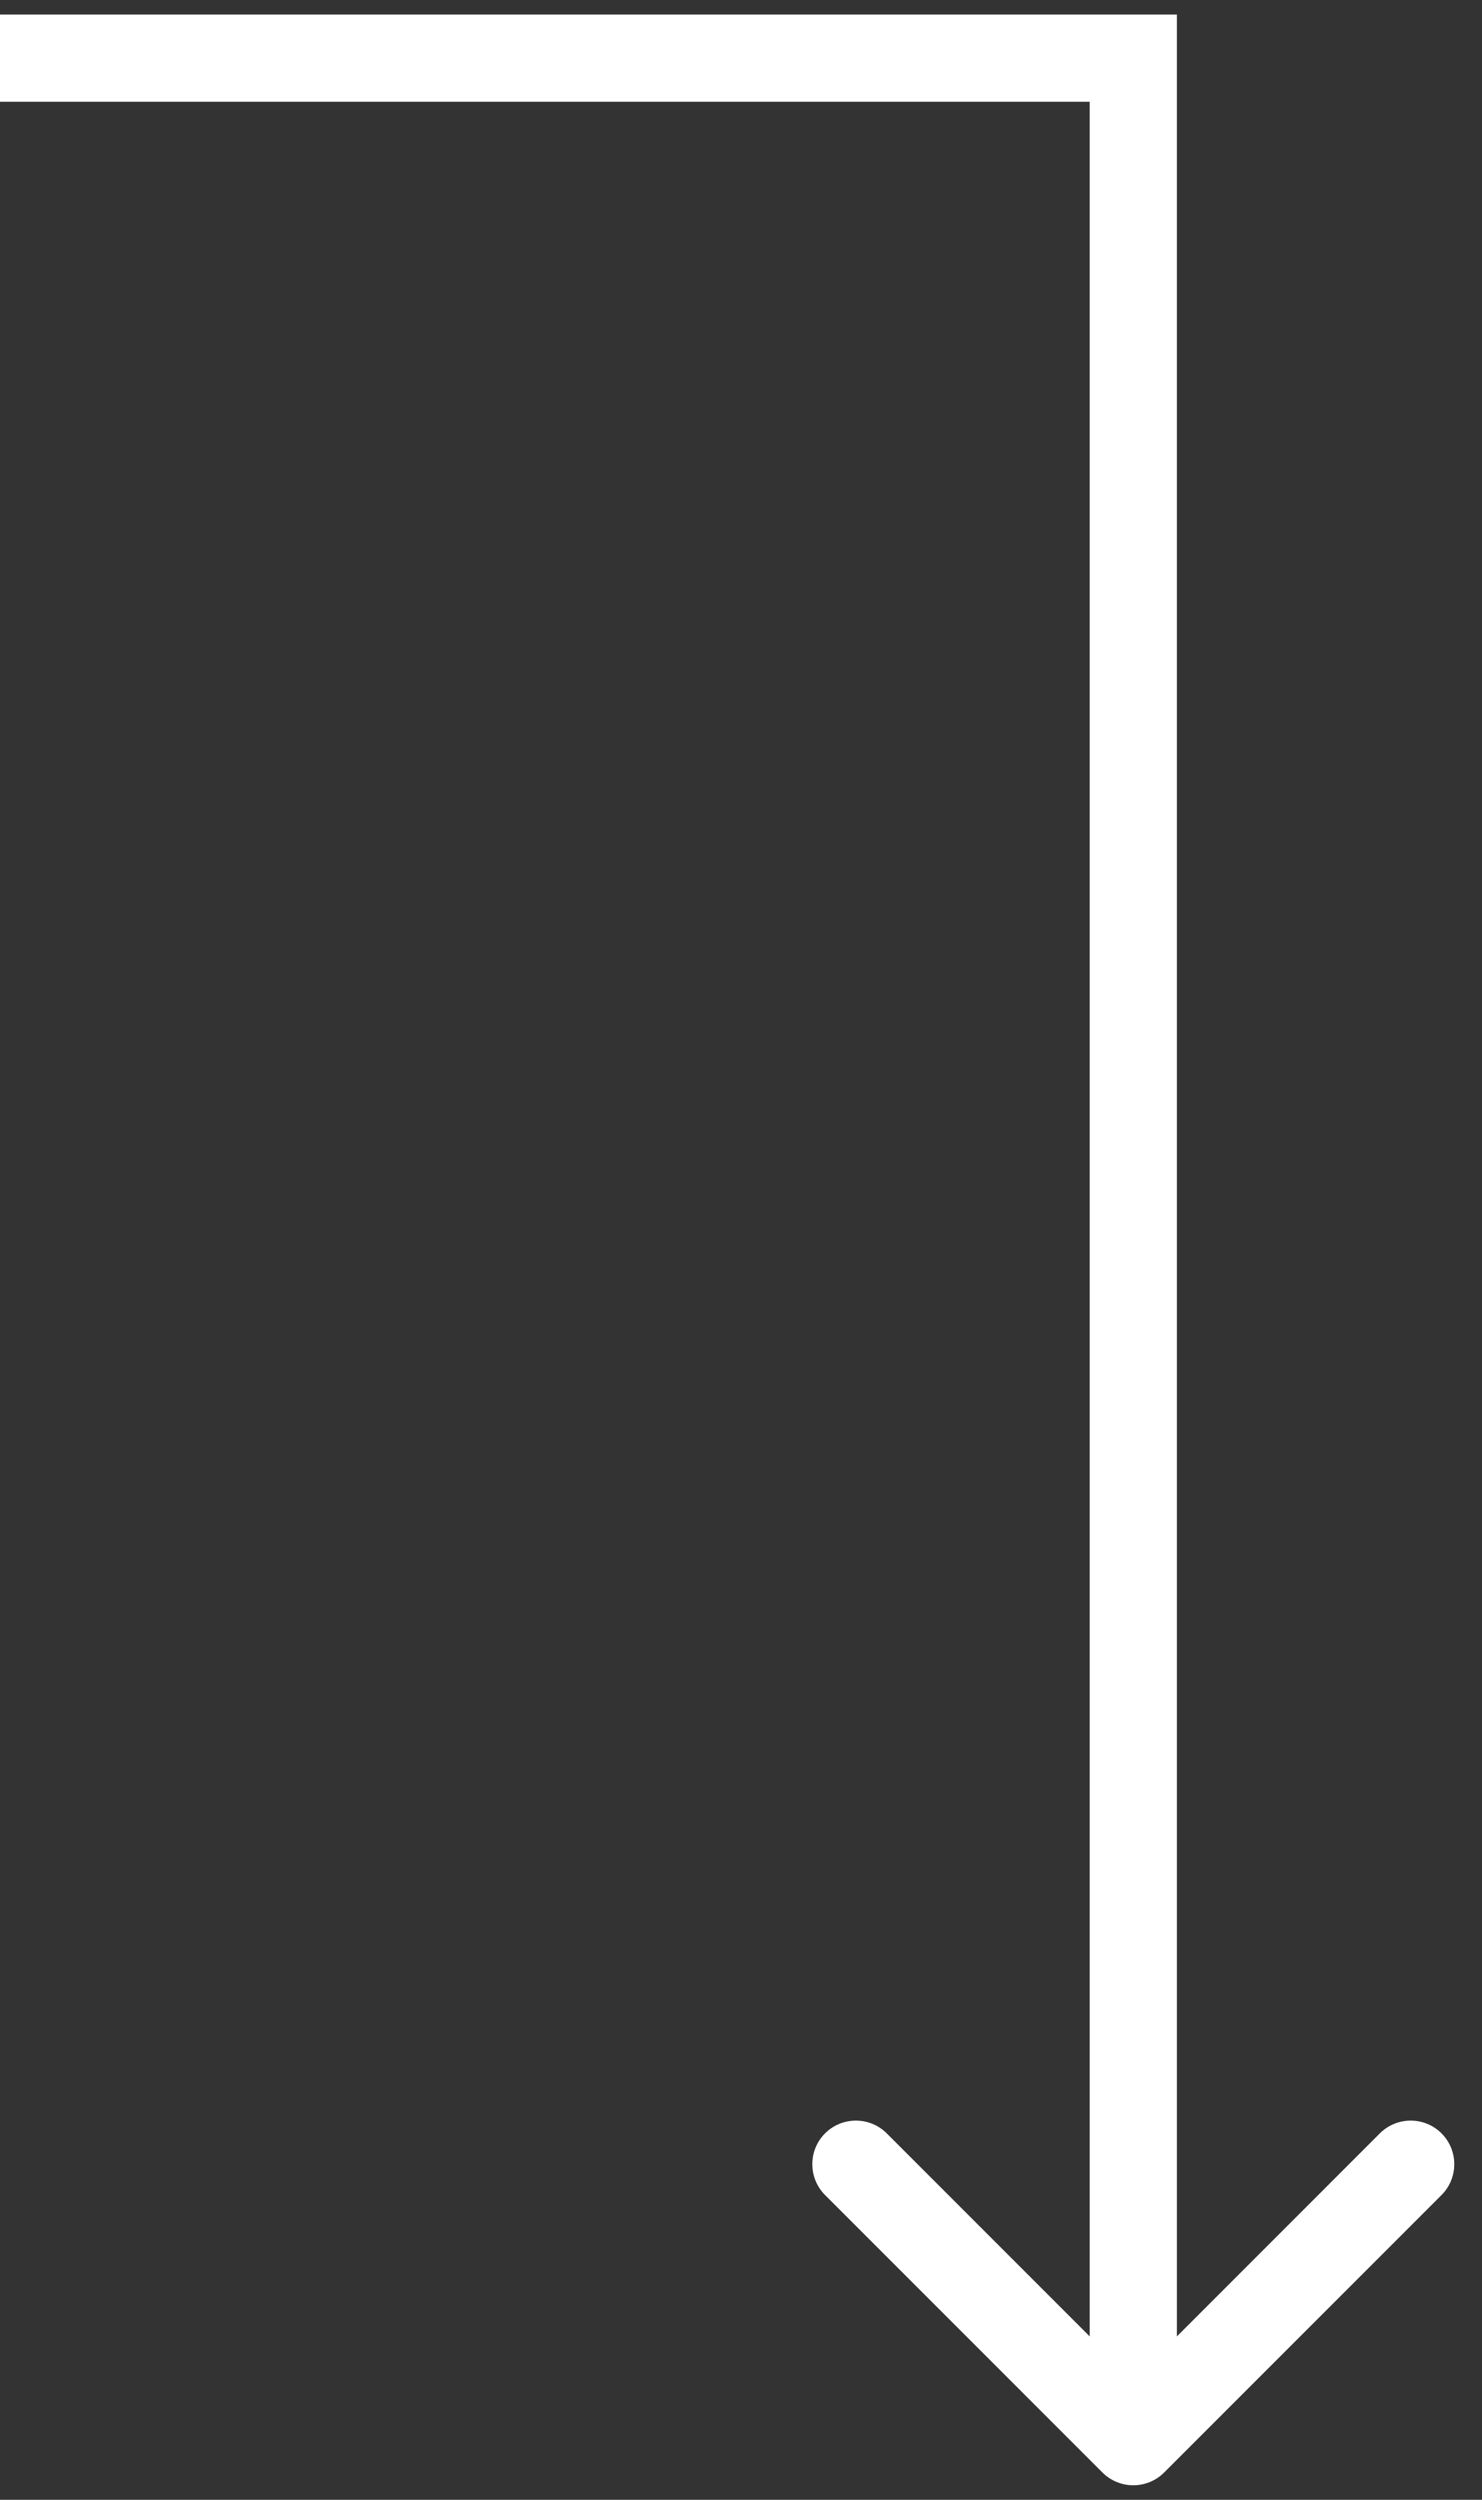 <svg width="51" height="86" viewBox="0 0 51 86" fill="none" xmlns="http://www.w3.org/2000/svg">
<rect x="0" y="0" width="51" height="86" fill="#333333" stroke="none"/>
<path d="M39 2L40.5 2V0.5L39 0.5V2ZM37.939 85.061C38.525 85.646 39.475 85.646 40.061 85.061L49.607 75.515C50.192 74.929 50.192 73.979 49.607 73.393C49.021 72.808 48.071 72.808 47.485 73.393L39 81.879L30.515 73.393C29.929 72.808 28.979 72.808 28.393 73.393C27.808 73.979 27.808 74.929 28.393 75.515L37.939 85.061ZM0 3.5L39 3.5V0.5L0 0.5L0 3.5ZM37.5 2L37.5 84H40.5L40.5 2L37.5 2Z" fill="white"/>
</svg>
